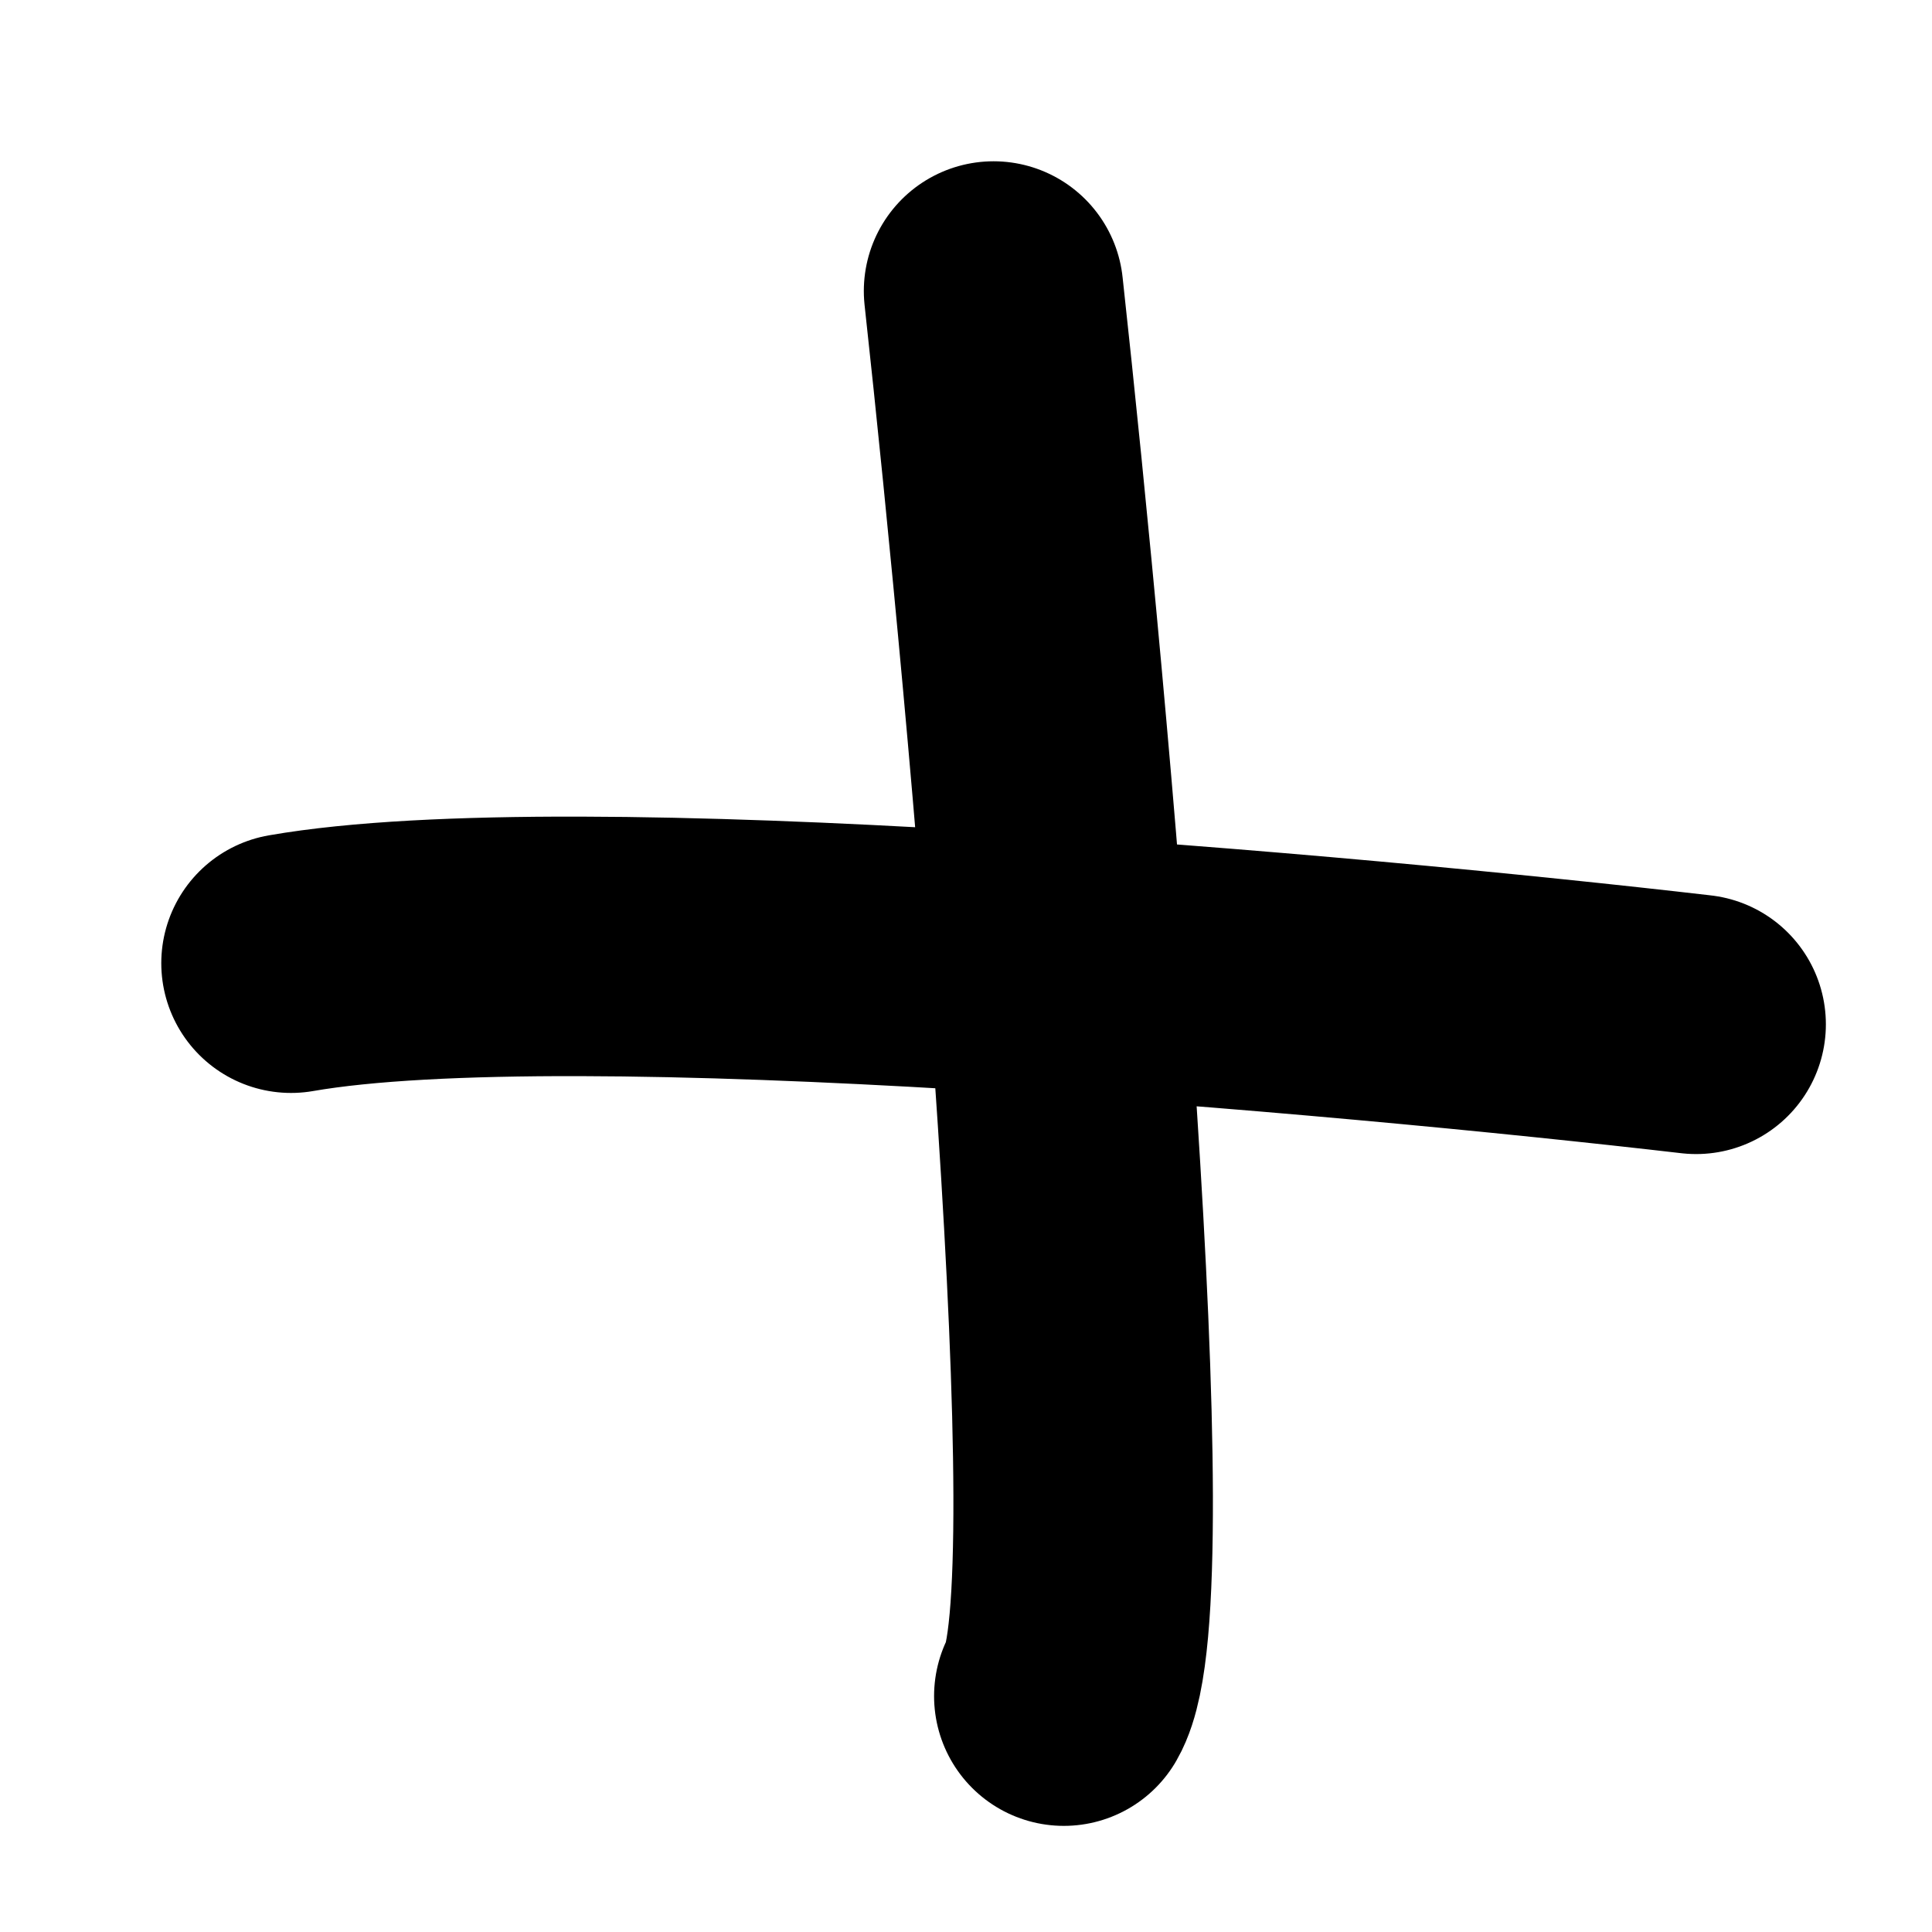 <svg width="22" height="22" fill="none" xmlns="http://www.w3.org/2000/svg"><path d="M19.314 11.664c-4-.464-12.8-1.253-16-.696m8-7.654c.533 4.87 1.44 14.887.8 16" stroke="#000" stroke-width="2.955" stroke-linecap="round" stroke-linejoin="round"/></svg>